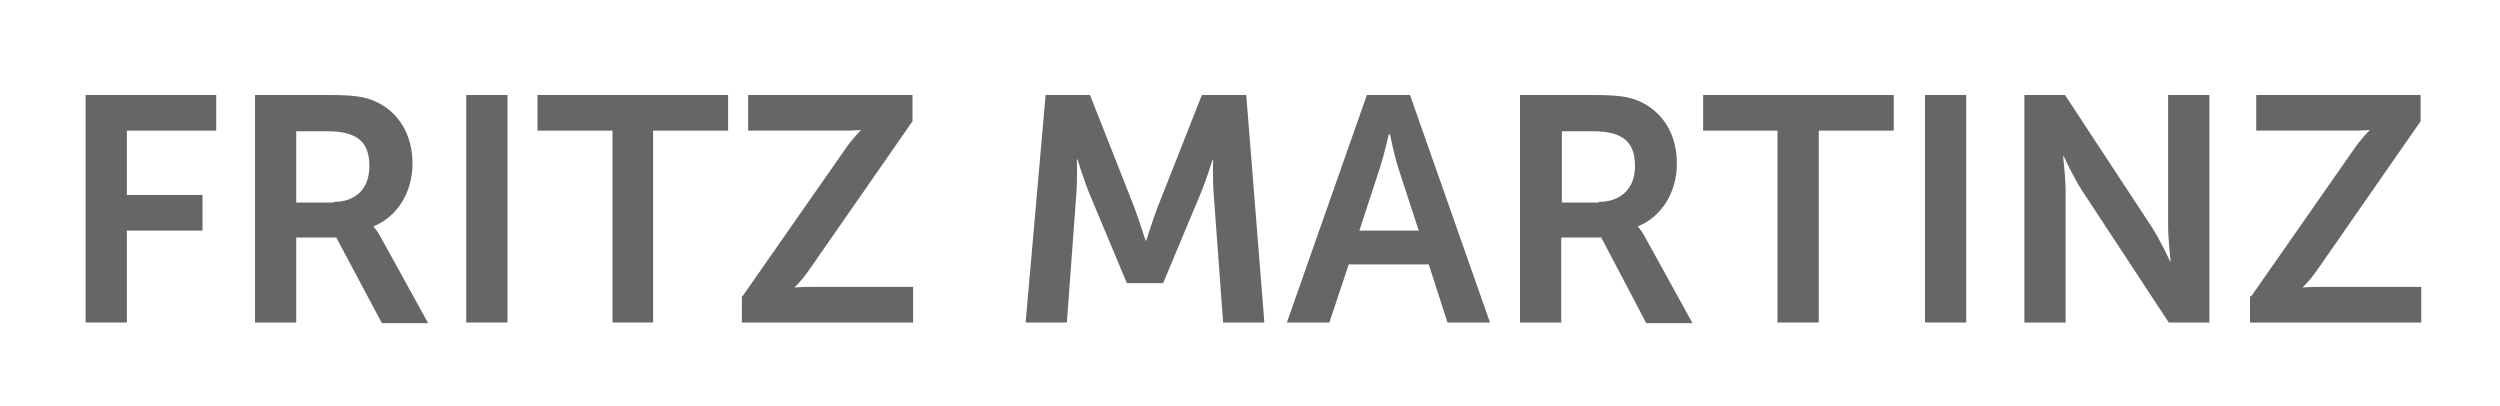 <svg xmlns="http://www.w3.org/2000/svg" xmlns:xlink="http://www.w3.org/1999/xlink" id="Layer_1" x="0px" y="0px" viewBox="0 0 400 65" style="enable-background:new 0 0 400 65;" xml:space="preserve"><style type="text/css">	.st0{fill:#666666;}</style><g>	<path class="st0" d="M13.7,15.2h20.9v5.7H20.3v10.3h12.1v5.7H20.3v14.7h-6.6V15.2z"></path>	<path class="st0" d="M40.9,15.2h11.8c4,0,5.7,0.3,7.3,1c3.6,1.6,6,5.1,6,10c0,4.4-2.3,8.4-6.2,10v0.1c0,0,0.5,0.5,1.2,1.8l7.5,13.6   h-7.4L53.8,38h-6.4v13.6h-6.6V15.2z M53.4,32.3c3.5,0,5.7-2.1,5.7-5.7c0-3.5-1.5-5.6-6.7-5.6h-5v11.4H53.4z"></path>	<path class="st0" d="M74.6,15.2h6.6v36.4h-6.6V15.2z"></path>	<path class="st0" d="M98,20.9h-12v-5.7h30.5v5.7h-12v30.7H98V20.9z"></path>	<path class="st0" d="M118.8,47.4L135,24.2c1.4-2.1,2.7-3.3,2.7-3.3v-0.1c0,0-1,0.1-2.7,0.1h-15.3v-5.7h26.3v4.2l-16.2,23.3   c-1.4,2.1-2.7,3.3-2.7,3.3V46c0,0,1-0.1,2.7-0.1h16.3v5.7h-27.4V47.4z"></path>	<path class="st0" d="M167.3,15.2h7.1l7.1,18c0.8,2.2,1.8,5.3,1.8,5.3h0.1c0,0,1-3.2,1.8-5.3l7.1-18h7.1l2.9,36.4h-6.6l-1.5-20.4   c-0.2-2.4-0.1-5.6-0.1-5.6h-0.1c0,0-1.1,3.5-2,5.6l-5.9,14.1h-5.8l-5.9-14.1c-0.9-2.1-2-5.7-2-5.7h-0.1c0,0,0.1,3.3-0.1,5.7   l-1.5,20.4h-6.6L167.3,15.2z"></path>	<path class="st0" d="M228.6,42.3h-12.8l-3.1,9.3h-6.8l12.8-36.4h6.9l12.8,36.4h-6.8L228.6,42.3z M222.2,21.5c0,0-0.8,3.6-1.5,5.6   l-3.2,9.8h9.5l-3.2-9.8c-0.7-2.1-1.4-5.6-1.4-5.6H222.2z"></path>	<path class="st0" d="M243.2,15.2H255c4,0,5.7,0.3,7.3,1c3.6,1.6,6,5.1,6,10c0,4.4-2.3,8.4-6.2,10v0.1c0,0,0.5,0.5,1.2,1.8l7.5,13.6   h-7.4L256.2,38h-6.4v13.6h-6.6V15.2z M255.8,32.3c3.5,0,5.8-2.1,5.8-5.7c0-3.5-1.5-5.6-6.7-5.6h-5v11.4H255.8z"></path>	<path class="st0" d="M284.5,20.9h-12v-5.7h30.5v5.7h-12v30.7h-6.6V20.9z"></path>	<path class="st0" d="M308,15.2h6.6v36.4H308V15.2z"></path>	<path class="st0" d="M323.8,15.2h6.6l13.8,21c1.4,2.1,3,5.6,3,5.6h0.1c0,0-0.4-3.5-0.4-5.6v-21h6.6v36.4H347l-13.8-21   c-1.4-2.1-3-5.6-3-5.6h-0.1c0,0,0.4,3.5,0.4,5.6v21h-6.6V15.2z"></path>	<path class="st0" d="M360.2,47.4l16.2-23.2c1.4-2.1,2.7-3.3,2.7-3.3v-0.1c0,0-1,0.1-2.7,0.1H361v-5.7h26.3v4.2l-16.2,23.3   c-1.4,2.1-2.7,3.3-2.7,3.3V46c0,0,1-0.1,2.7-0.1h16.3v5.7h-27.4V47.4z"></path></g></svg>